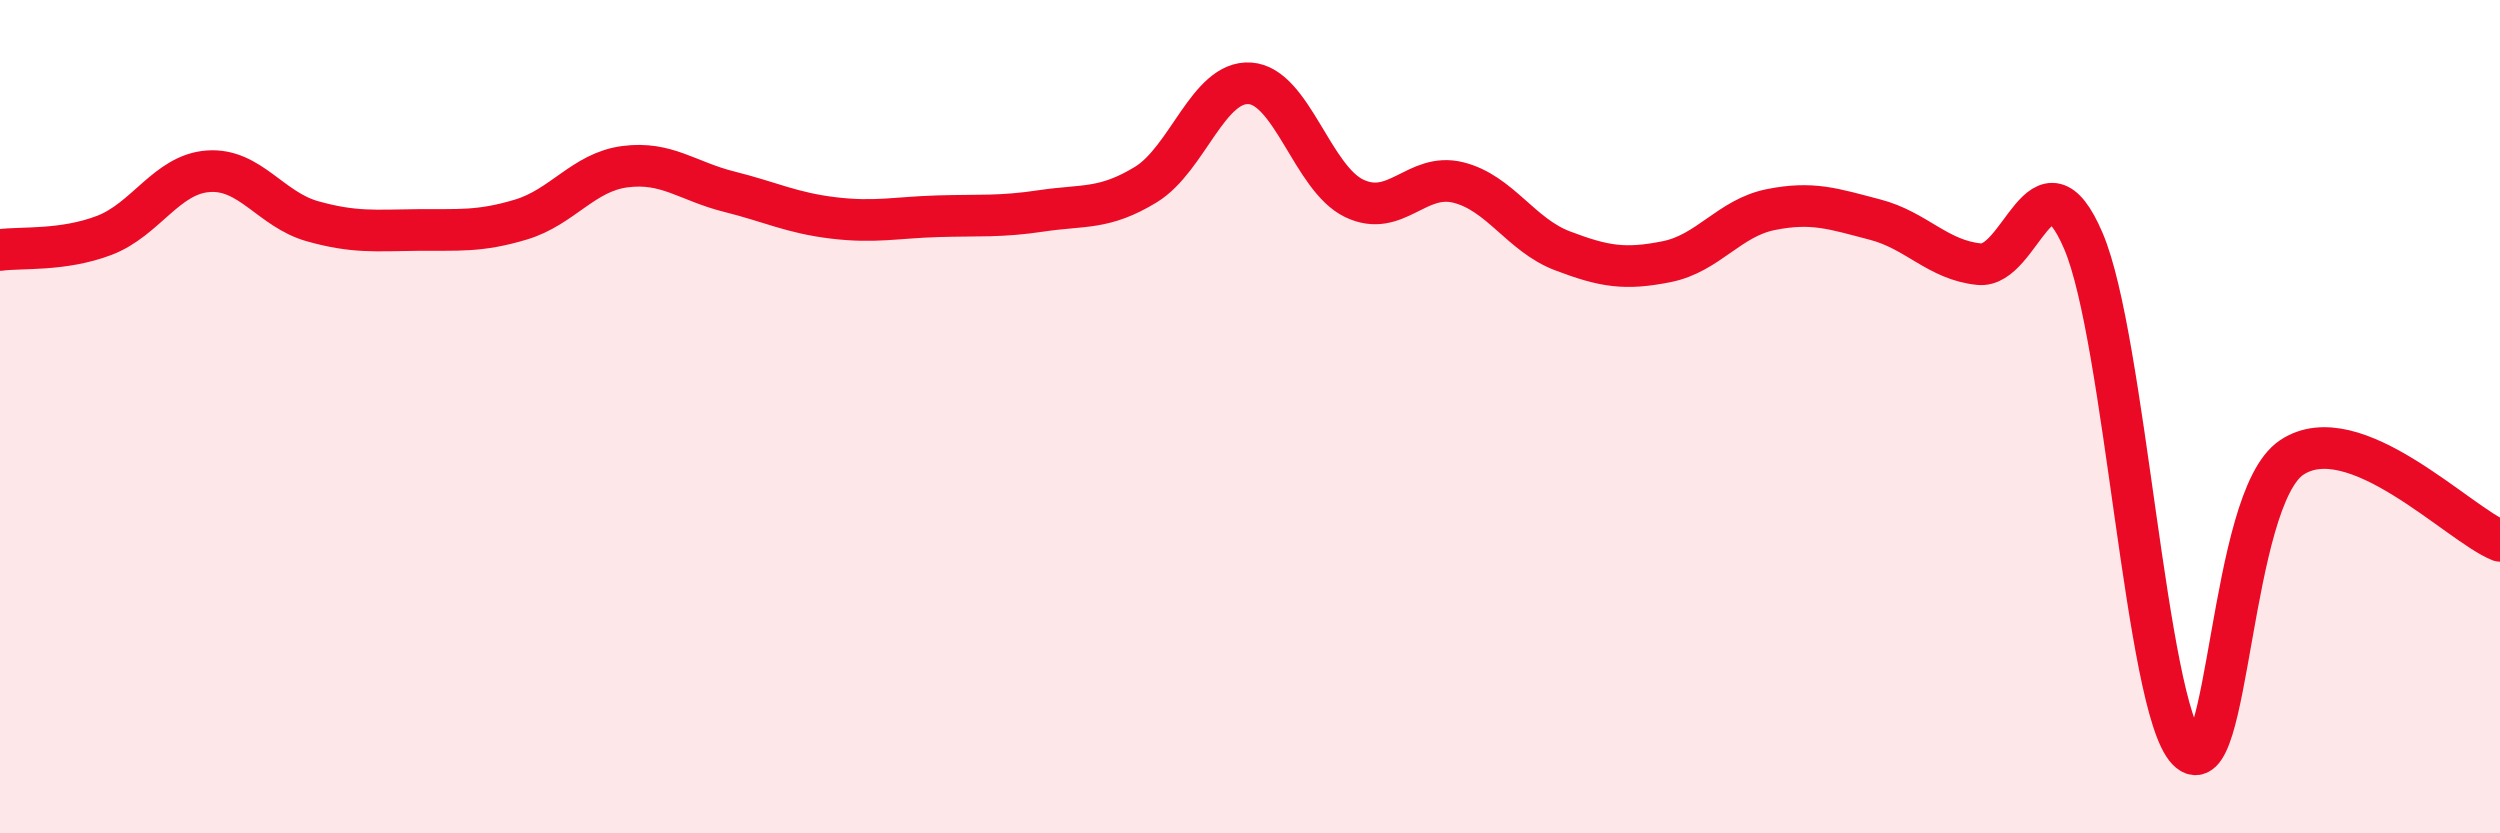 
    <svg width="60" height="20" viewBox="0 0 60 20" xmlns="http://www.w3.org/2000/svg">
      <path
        d="M 0,6 C 0.5,5.93 1.5,6.03 2.5,5.65 C 3.5,5.27 4,4.18 5,4.11 C 6,4.04 6.5,5.03 7.5,5.31 C 8.5,5.59 9,5.53 10,5.52 C 11,5.51 11.5,5.57 12.5,5.27 C 13.5,4.97 14,4.13 15,4 C 16,3.87 16.5,4.35 17.5,4.6 C 18.5,4.85 19,5.11 20,5.23 C 21,5.35 21.5,5.22 22.5,5.19 C 23.5,5.16 24,5.21 25,5.06 C 26,4.91 26.5,5.04 27.5,4.43 C 28.5,3.82 29,1.93 30,2 C 31,2.07 31.5,4.28 32.5,4.76 C 33.5,5.24 34,4.13 35,4.38 C 36,4.63 36.5,5.64 37.5,6.02 C 38.5,6.4 39,6.48 40,6.28 C 41,6.08 41.5,5.23 42.5,5.03 C 43.5,4.83 44,5.01 45,5.27 C 46,5.53 46.5,6.24 47.5,6.34 C 48.5,6.44 49,3.45 50,5.78 C 51,8.11 51.5,16.96 52.5,18 C 53.5,19.04 53.5,11.98 55,10.98 C 56.5,9.98 59,12.58 60,12.98L60 20L0 20Z"
        fill="#EB0A25"
        opacity="0.1"
        stroke-linecap="round"
        stroke-linejoin="round"
      />
      <path
        d="M 0,6 C 0.5,5.93 1.5,6.03 2.5,5.65 C 3.5,5.27 4,4.18 5,4.11 C 6,4.04 6.5,5.03 7.5,5.31 C 8.5,5.59 9,5.53 10,5.52 C 11,5.51 11.5,5.57 12.5,5.27 C 13.5,4.97 14,4.13 15,4 C 16,3.87 16.5,4.35 17.5,4.6 C 18.5,4.85 19,5.11 20,5.23 C 21,5.35 21.5,5.22 22.5,5.19 C 23.5,5.16 24,5.21 25,5.06 C 26,4.91 26.5,5.04 27.5,4.43 C 28.5,3.82 29,1.93 30,2 C 31,2.07 31.5,4.28 32.5,4.76 C 33.5,5.24 34,4.13 35,4.38 C 36,4.63 36.5,5.64 37.5,6.02 C 38.5,6.4 39,6.48 40,6.28 C 41,6.08 41.5,5.23 42.5,5.03 C 43.5,4.83 44,5.01 45,5.27 C 46,5.53 46.5,6.24 47.5,6.34 C 48.5,6.44 49,3.45 50,5.78 C 51,8.11 51.5,16.96 52.5,18 C 53.5,19.04 53.5,11.98 55,10.98 C 56.5,9.98 59,12.58 60,12.98"
        stroke="#EB0A25"
        stroke-width="1"
        fill="none"
        stroke-linecap="round"
        stroke-linejoin="round"
      />
    </svg>
  